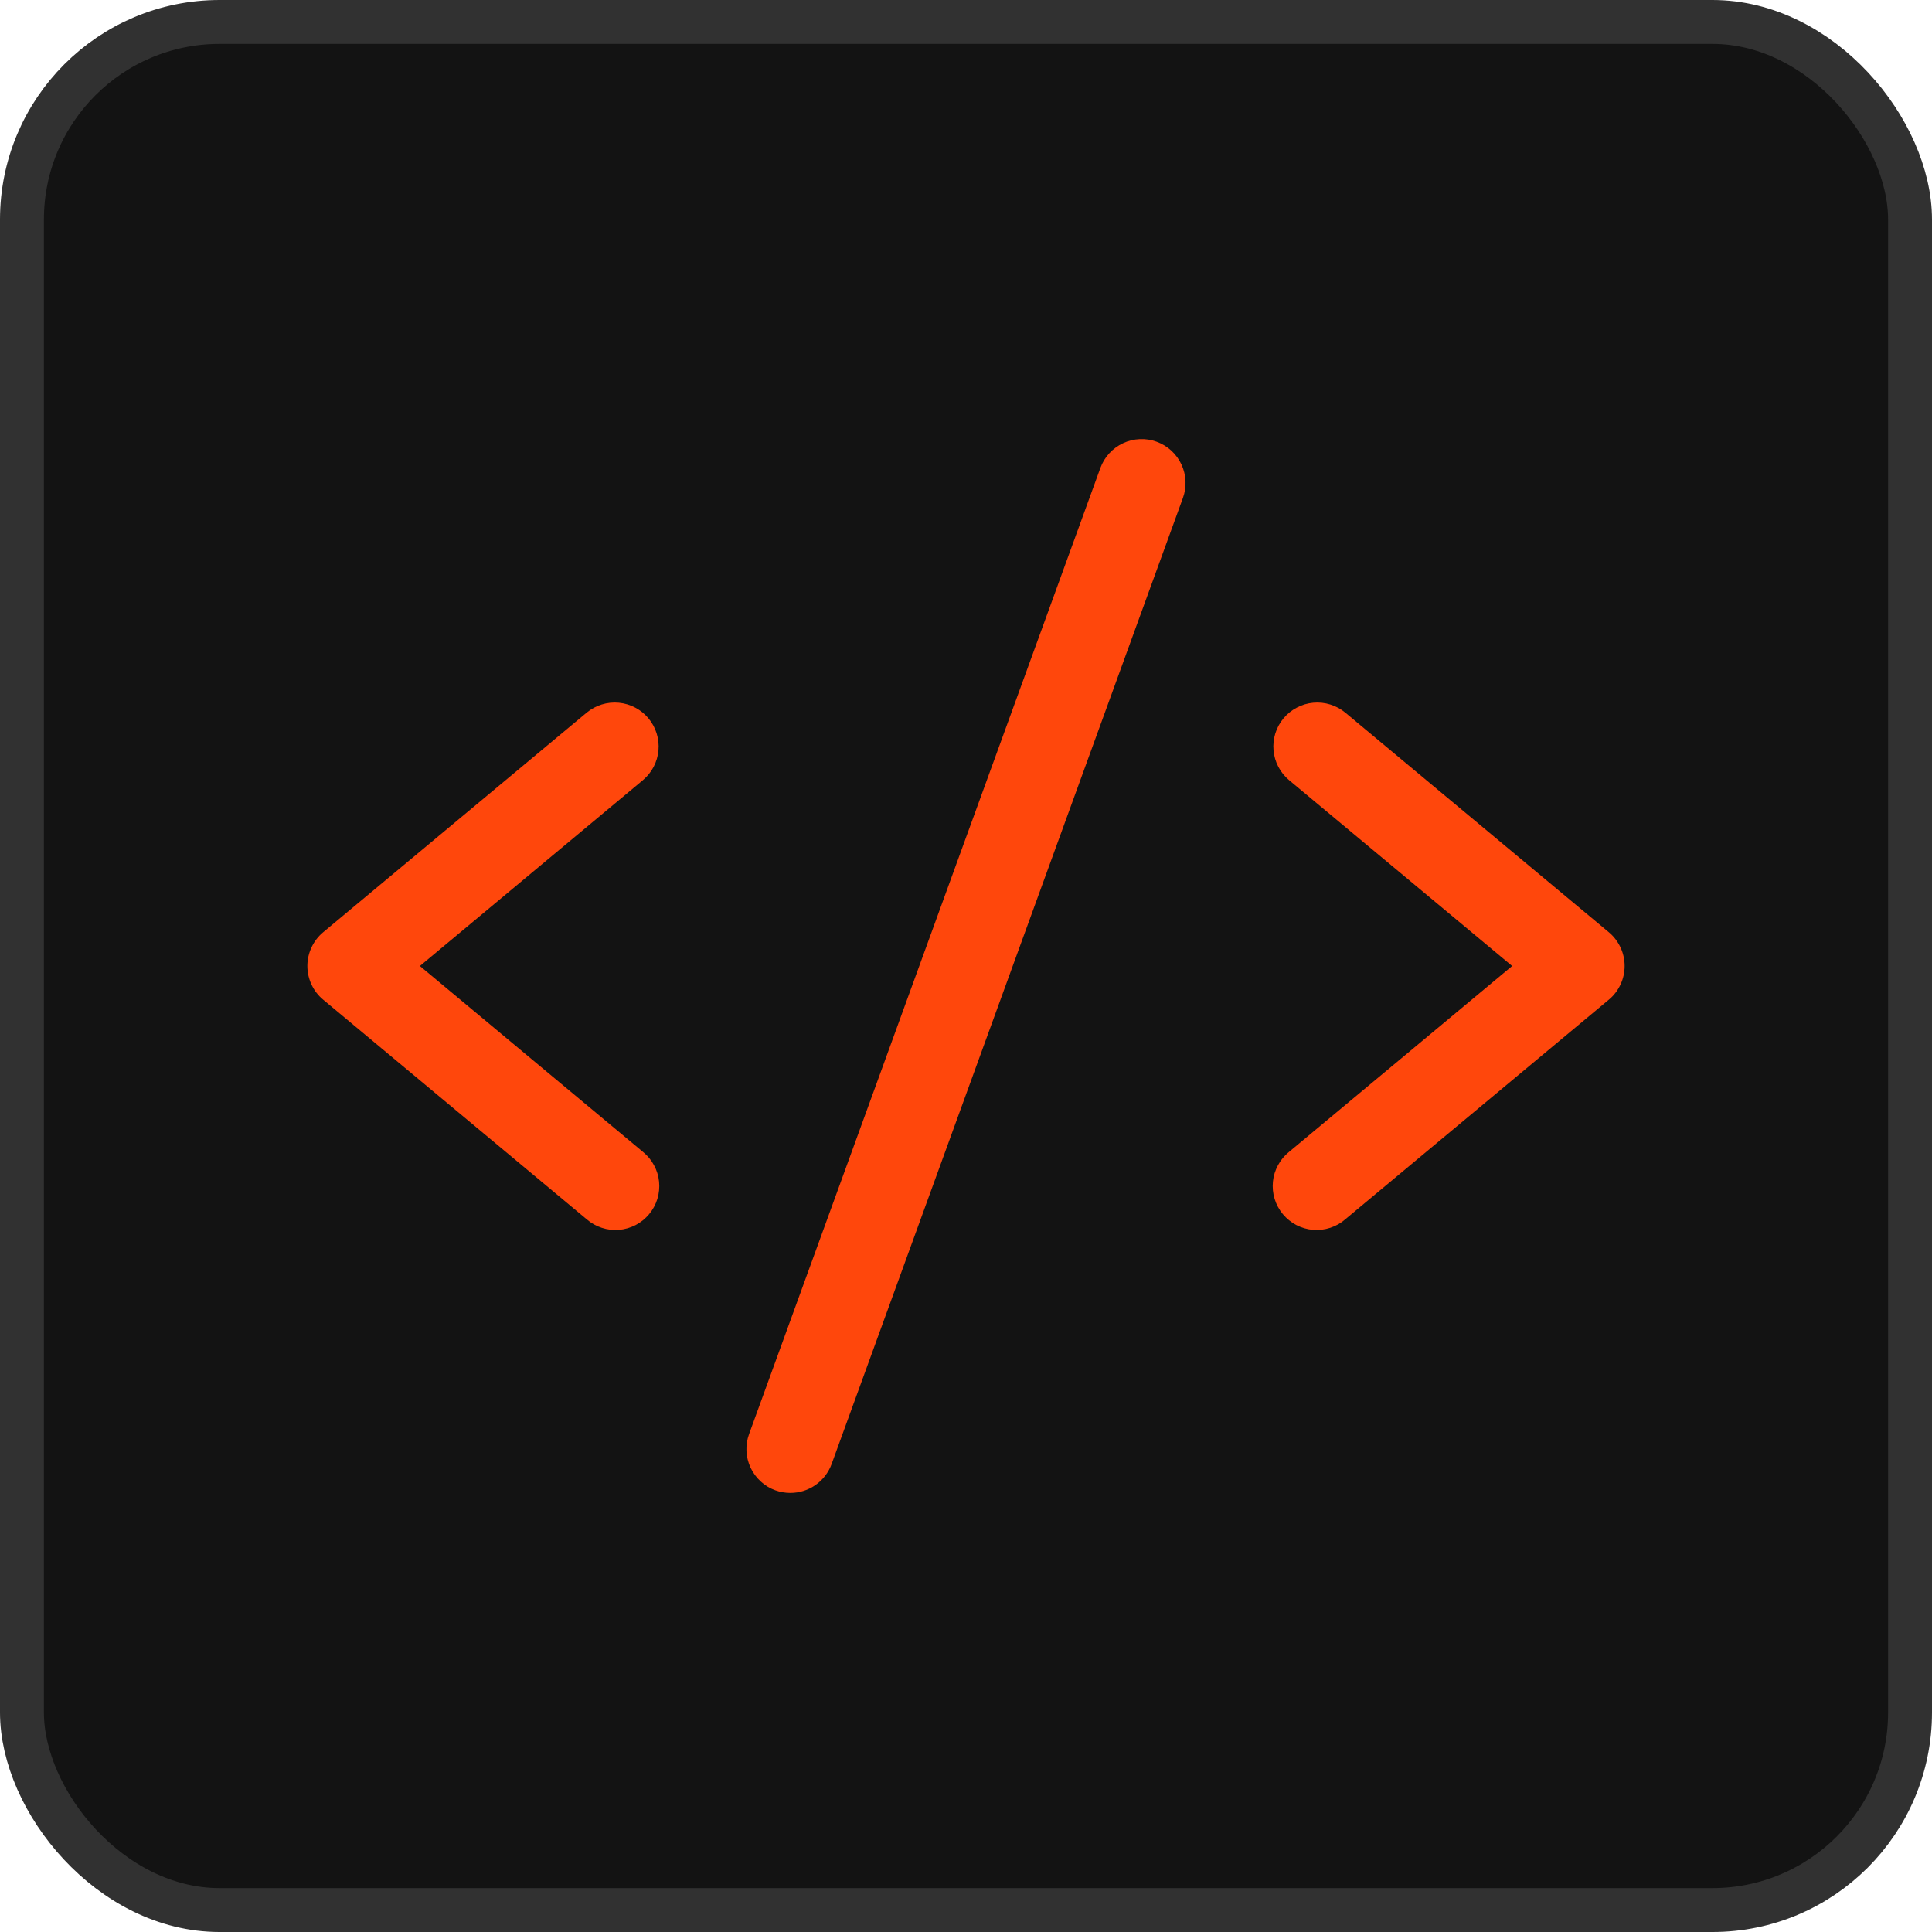 <svg width="44" height="44" viewBox="0 0 44 44" fill="none" xmlns="http://www.w3.org/2000/svg">
<rect x="0.5" y="0.5" width="43" height="43" rx="4.5" fill="#131313" stroke="#313131"/>
<path d="M14.64 17.769L9.563 22L14.64 26.231C14.744 26.314 14.83 26.417 14.893 26.534C14.957 26.651 14.997 26.779 15.01 26.912C15.023 27.044 15.01 27.177 14.971 27.305C14.932 27.432 14.868 27.55 14.783 27.652C14.698 27.754 14.594 27.838 14.476 27.9C14.357 27.961 14.228 27.998 14.096 28.009C13.963 28.019 13.83 28.004 13.704 27.962C13.577 27.921 13.46 27.855 13.36 27.767L7.36 22.767C7.247 22.674 7.157 22.556 7.095 22.424C7.033 22.291 7 22.146 7 21.999C7 21.853 7.033 21.708 7.095 21.575C7.157 21.443 7.247 21.325 7.36 21.231L13.36 16.231C13.564 16.061 13.827 15.98 14.091 16.004C14.355 16.028 14.599 16.156 14.769 16.36C14.938 16.564 15.02 16.827 14.996 17.091C14.972 17.355 14.844 17.599 14.64 17.769ZM36.64 21.231L30.64 16.231C30.539 16.147 30.422 16.084 30.297 16.045C30.172 16.006 30.04 15.992 29.909 16.004C29.778 16.016 29.651 16.053 29.535 16.115C29.418 16.176 29.315 16.259 29.231 16.36C29.061 16.564 28.98 16.827 29.004 17.091C29.028 17.355 29.156 17.599 29.36 17.769L34.438 22L29.36 26.231C29.256 26.314 29.17 26.417 29.107 26.534C29.043 26.651 29.003 26.779 28.99 26.912C28.977 27.044 28.99 27.177 29.029 27.305C29.068 27.432 29.132 27.55 29.217 27.652C29.302 27.754 29.406 27.838 29.524 27.9C29.642 27.961 29.772 27.998 29.904 28.009C30.037 28.019 30.17 28.004 30.296 27.962C30.423 27.921 30.54 27.855 30.64 27.767L36.64 22.767C36.753 22.674 36.843 22.556 36.905 22.424C36.968 22.291 37 22.146 37 21.999C37 21.853 36.968 21.708 36.905 21.575C36.843 21.443 36.753 21.325 36.64 21.231ZM26.341 10.06C26.218 10.015 26.087 9.995 25.956 10.001C25.824 10.007 25.696 10.038 25.577 10.094C25.458 10.15 25.351 10.228 25.262 10.325C25.174 10.422 25.105 10.535 25.06 10.659L17.06 32.659C17.015 32.782 16.995 32.913 17 33.045C17.006 33.176 17.038 33.305 17.093 33.424C17.149 33.543 17.228 33.65 17.325 33.739C17.422 33.828 17.535 33.897 17.659 33.941C17.768 33.98 17.884 34 18 34C18.205 34 18.406 33.937 18.574 33.819C18.742 33.701 18.87 33.534 18.94 33.341L26.94 11.341C26.985 11.218 27.005 11.087 26.999 10.956C26.993 10.824 26.962 10.696 26.906 10.577C26.85 10.458 26.772 10.351 26.675 10.262C26.578 10.174 26.465 10.105 26.341 10.06Z" fill="#FF470C"/>
</svg>
